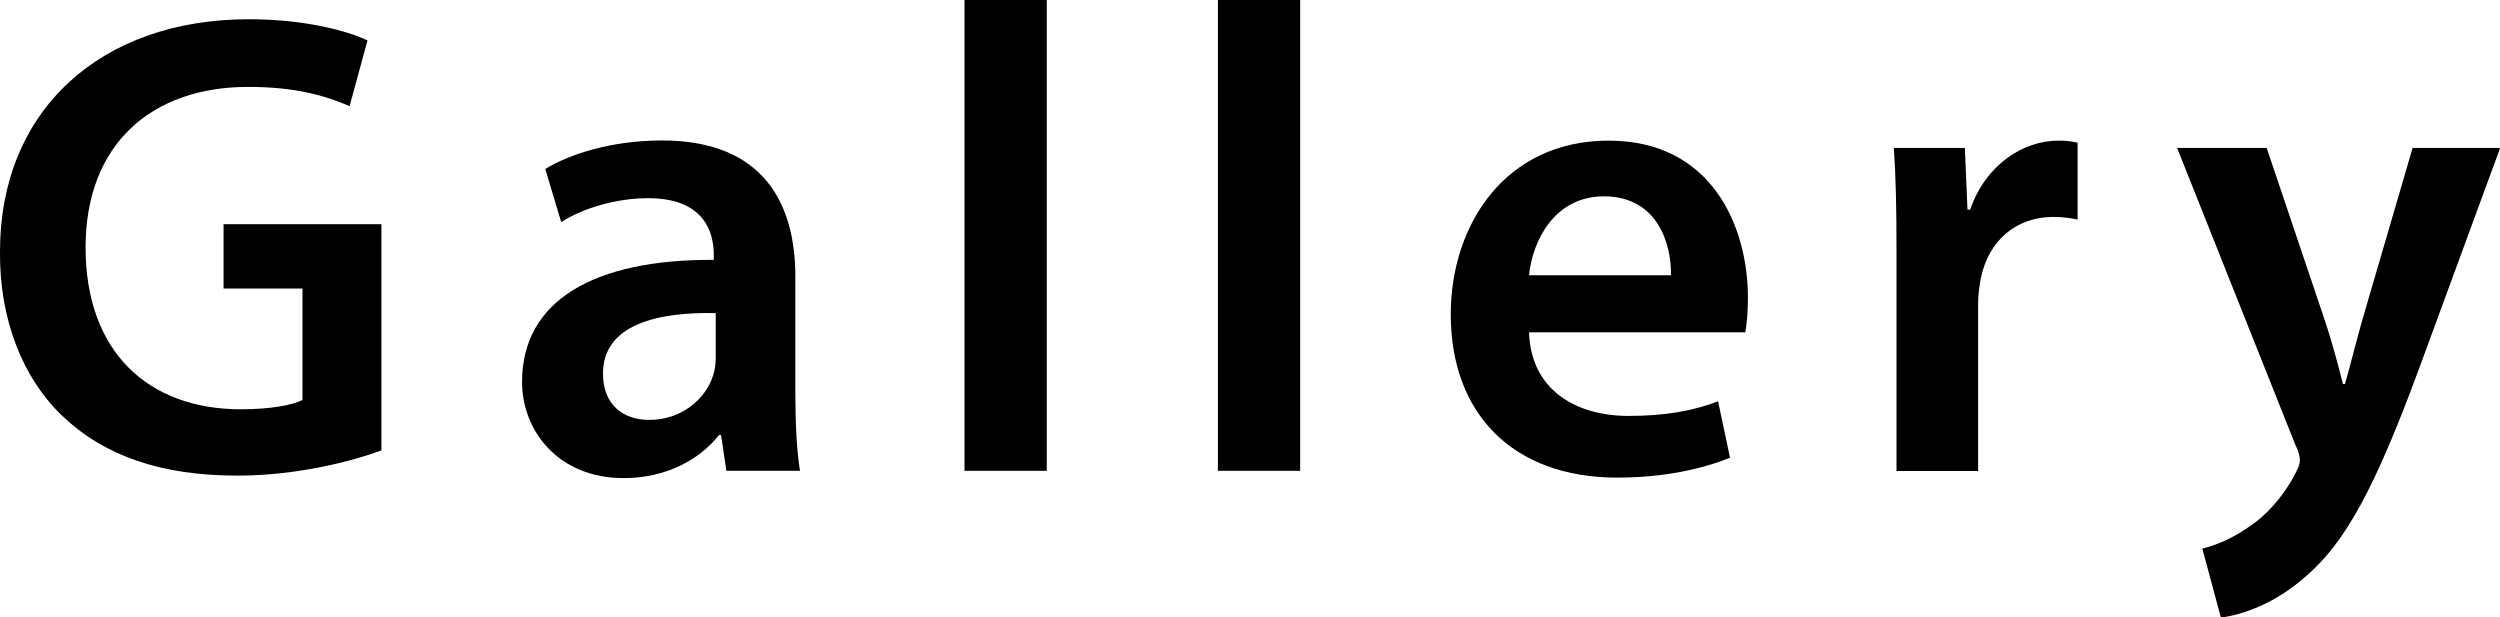 <?xml version="1.0" encoding="UTF-8"?>
<svg id="_レイヤー_1" data-name="レイヤー_1" xmlns="http://www.w3.org/2000/svg" width="150.75" height="37.23" version="1.1" viewBox="0 0 150.75 37.23">
  <!-- Generator: Adobe Illustrator 29.1.0, SVG Export Plug-In . SVG Version: 2.1.0 Build 142)  -->
  <path d="M23,27.16c-1.72.64-5.08,1.52-8.68,1.52-4.56,0-8-1.16-10.56-3.6C1.36,22.8-.04,19.24,0,15.16,0,6.64,6.08,1.16,15,1.16c3.32,0,5.92.68,7.16,1.28l-1.08,3.96c-1.48-.64-3.28-1.16-6.12-1.16-5.76,0-9.8,3.4-9.8,9.68s3.76,9.76,9.36,9.76c1.76,0,3.08-.24,3.72-.56v-6.72h-4.76v-3.88h9.52v13.64Z"/>
  <path d="M43.8,28.39l-.32-2.16h-.12c-1.2,1.52-3.24,2.6-5.76,2.6-3.92,0-6.12-2.84-6.12-5.8,0-4.92,4.36-7.4,11.56-7.36v-.32c0-1.28-.52-3.4-3.96-3.4-1.92,0-3.92.6-5.24,1.44l-.96-3.2c1.44-.88,3.96-1.72,7.04-1.72,6.24,0,8.04,3.96,8.04,8.2v7.04c0,1.76.08,3.48.28,4.68h-4.44ZM43.16,18.88c-3.48-.08-6.8.68-6.8,3.64,0,1.92,1.24,2.8,2.8,2.8,1.96,0,3.4-1.28,3.84-2.68.12-.36.16-.76.16-1.08v-2.68Z"/>
  <path d="M58.16,0h4.96v28.39h-4.96V0Z"/>
  <path d="M73.44,0h4.96v28.39h-4.96V0Z"/>
  <path d="M92.2,20.04c.12,3.52,2.88,5.04,6,5.04,2.28,0,3.92-.32,5.4-.88l.72,3.4c-1.68.68-4,1.2-6.8,1.2-6.32,0-10.04-3.88-10.04-9.84,0-5.4,3.28-10.48,9.52-10.48s8.4,5.2,8.4,9.48c0,.92-.08,1.64-.16,2.08h-13.04ZM100.76,16.6c.04-1.8-.76-4.76-4.04-4.76-3.04,0-4.32,2.76-4.52,4.76h8.56Z"/>
  <path d="M114.36,15.2c0-2.64-.04-4.52-.16-6.28h4.28l.16,3.72h.16c.96-2.76,3.24-4.16,5.32-4.16.48,0,.76.04,1.16.12v4.64c-.4-.08-.84-.16-1.44-.16-2.36,0-3.96,1.52-4.4,3.72-.08.44-.16.96-.16,1.52v10.08h-4.92v-13.2Z"/>
  <path d="M136.68,8.92l3.52,10.44c.4,1.2.8,2.68,1.08,3.8h.12c.32-1.12.68-2.56,1.04-3.84l3.04-10.4h5.28l-4.88,13.28c-2.68,7.28-4.48,10.52-6.8,12.52-1.92,1.72-3.92,2.36-5.16,2.52l-1.12-4.16c.84-.2,1.88-.64,2.88-1.36.92-.6,2-1.76,2.68-3.08.2-.36.32-.64.32-.88,0-.2-.04-.48-.28-.96l-7.12-17.88h5.4Z"/>
</svg>